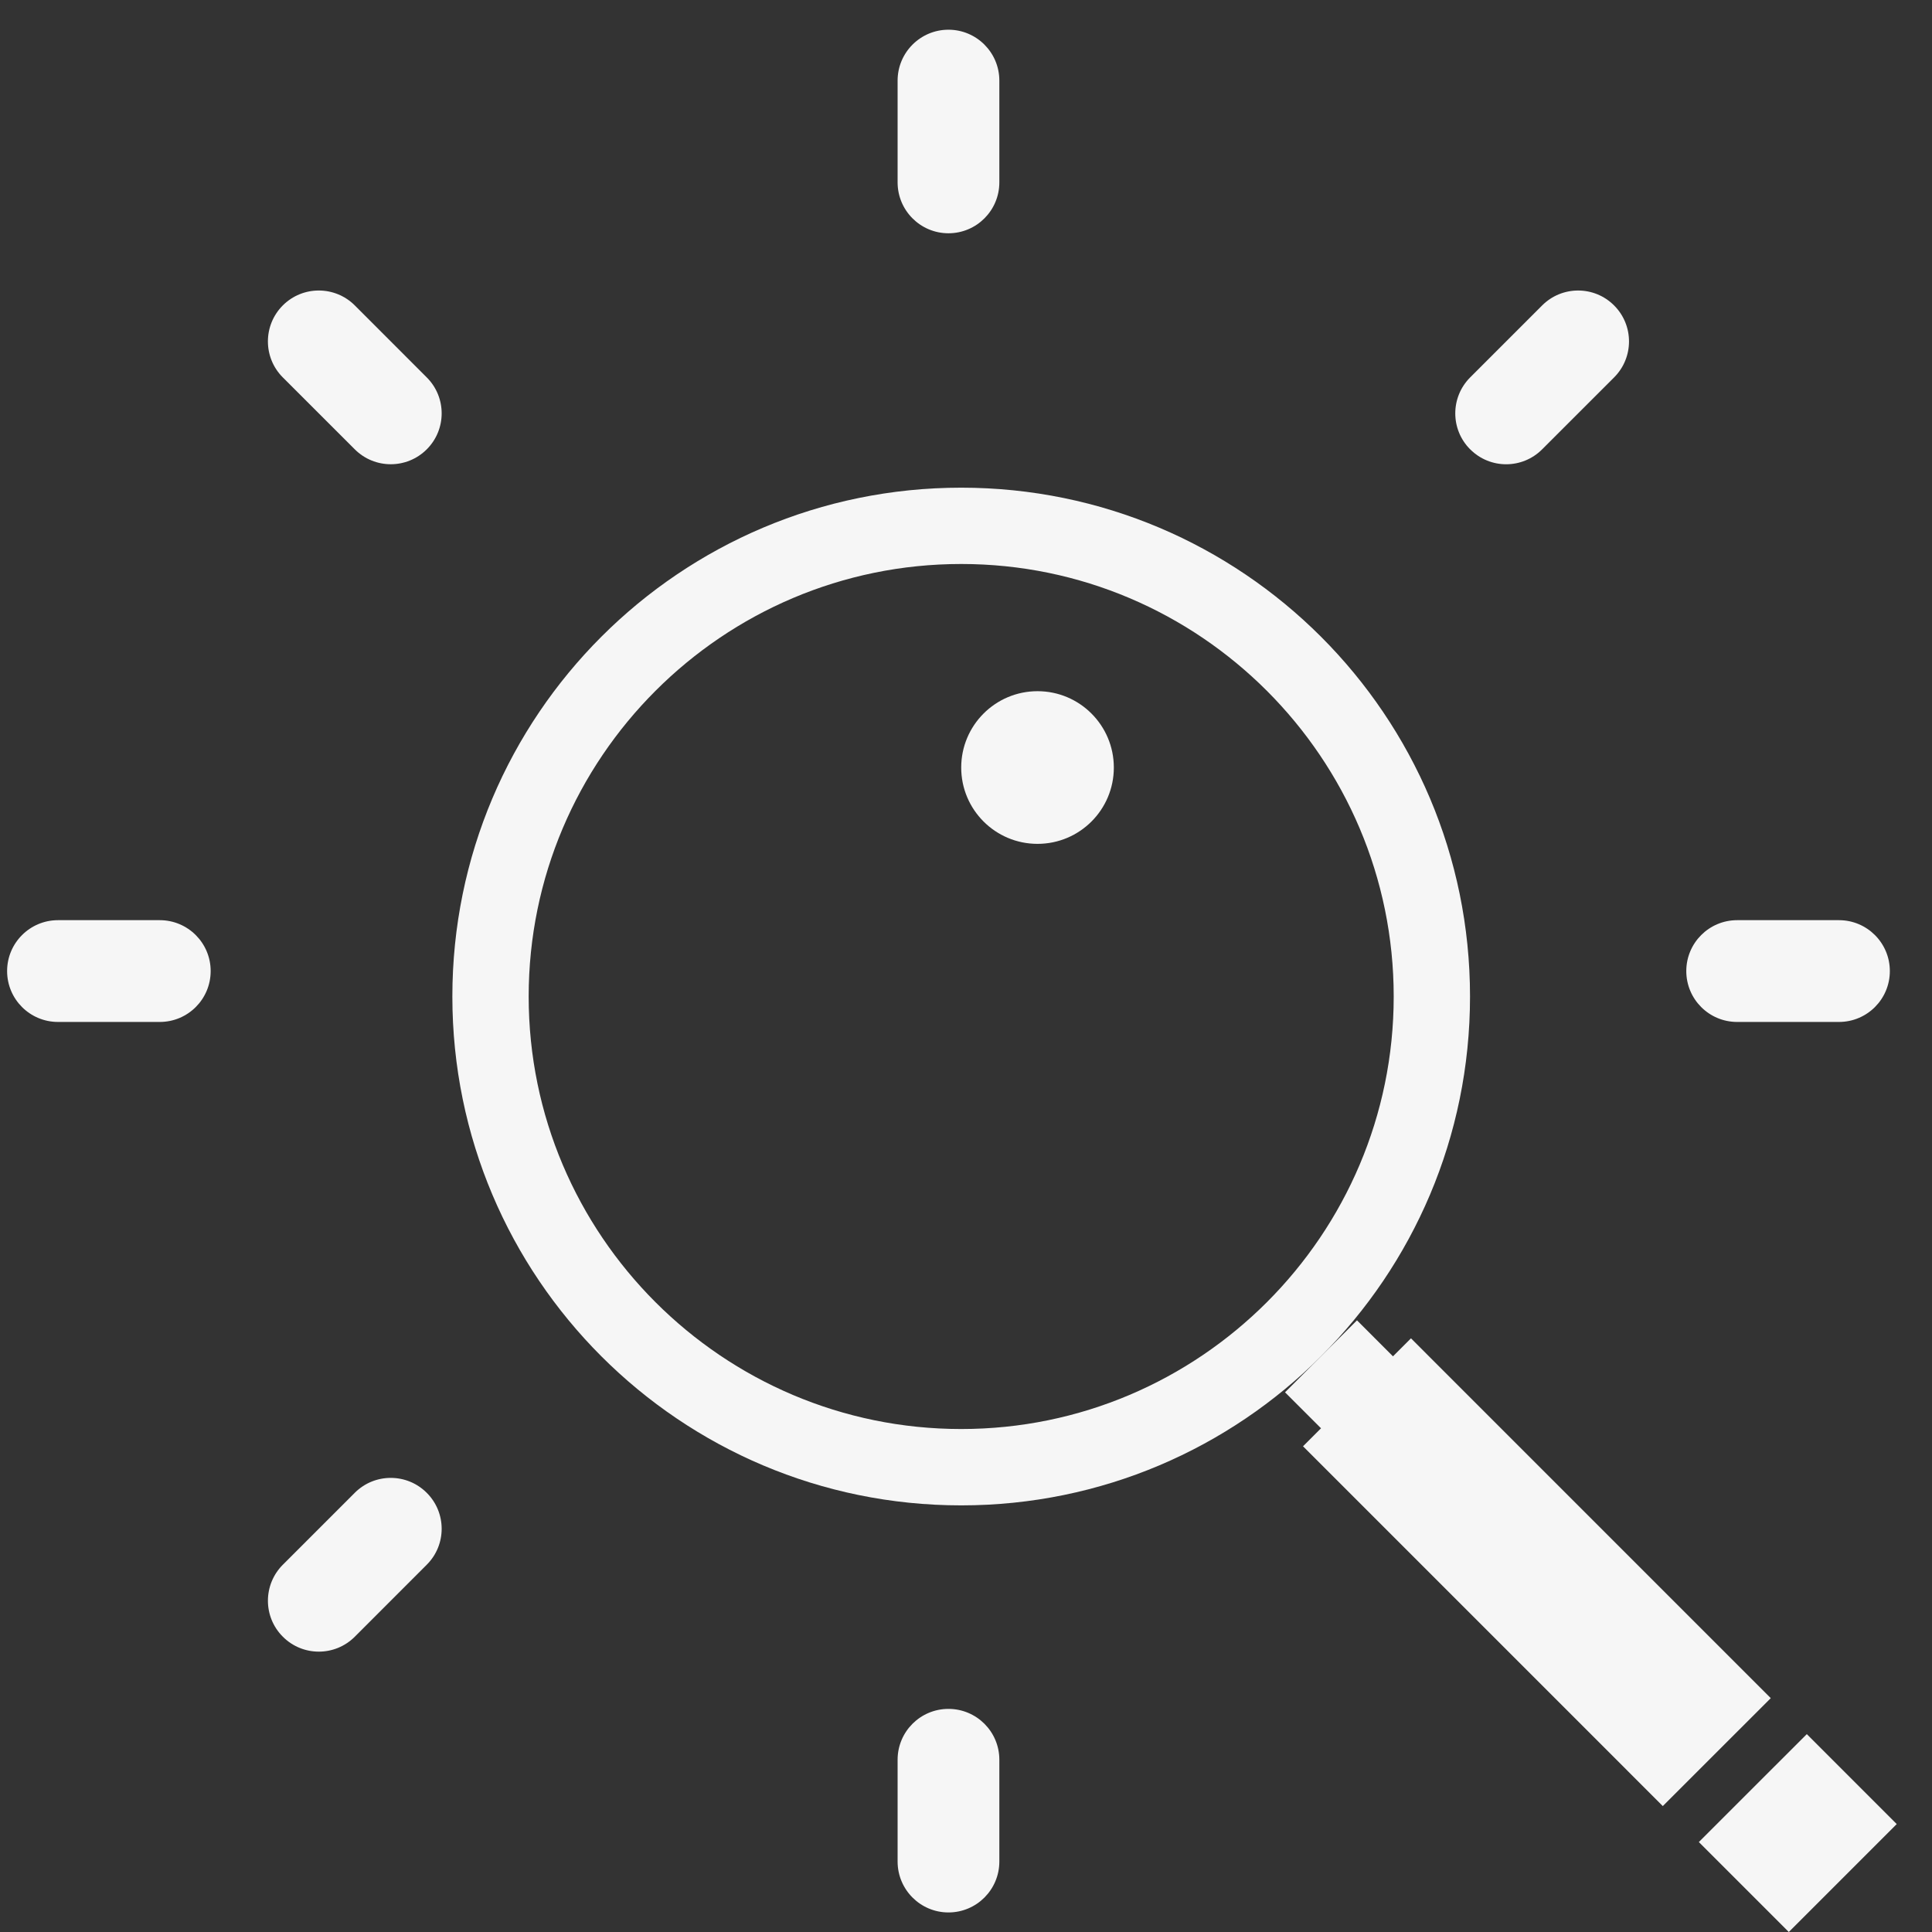 <svg width="50" height="50" viewBox="0 0 50 50" fill="none" xmlns="http://www.w3.org/2000/svg">
<rect x="0" y="0" width="50" height="50" fill="#333333" stroke="none"/>
<path d="M24.876 12.621C17.602 12.621 11.707 18.517 11.707 25.79C11.707 33.063 17.602 38.959 24.876 38.959C32.149 38.959 38.044 33.063 38.044 25.79C38.044 18.517 32.149 12.621 24.876 12.621ZM24.876 36.983C18.703 36.983 13.682 31.962 13.682 25.79C13.682 19.618 18.703 14.596 24.876 14.596C31.048 14.596 36.069 19.618 36.069 25.79C36.069 31.962 31.048 36.983 24.876 36.983Z" fill="#F6F6F6"/>
<path d="M46.294 50L49.087 47.207L46.76 44.879L43.966 47.672L46.294 50Z" fill="#F6F6F6"/>
<path d="M36.516 34.636L36.05 35.102L35.119 34.17L33.256 36.033L34.188 36.964L33.722 37.43L43.033 46.741L45.827 43.948L36.516 34.636Z" fill="#F6F6F6"/>
<path d="M26.851 21.839C27.942 21.839 28.826 20.955 28.826 19.864C28.826 18.773 27.942 17.888 26.851 17.888C25.76 17.888 24.876 18.773 24.876 19.864C24.876 20.955 25.76 21.839 26.851 21.839Z" fill="#F6F6F6"/>
<path d="M25.863 4.72C25.863 5.447 25.273 6.037 24.546 6.037C23.82 6.037 23.23 5.447 23.23 4.72V2.086C23.23 1.359 23.82 0.769 24.546 0.769C25.273 0.769 25.863 1.359 25.863 2.086V4.72Z" fill="#F6F6F6"/>
<path d="M11.044 9.767C11.559 10.281 11.559 11.115 11.044 11.629C10.53 12.143 9.696 12.143 9.182 11.629L7.319 9.767C6.805 9.253 6.805 8.419 7.319 7.904C7.833 7.39 8.667 7.39 9.182 7.904L11.044 9.767Z" fill="#F6F6F6"/>
<path d="M5.452 25.131C5.452 25.859 4.862 26.448 4.135 26.448H1.501C0.774 26.448 0.184 25.859 0.184 25.131C0.184 24.404 0.774 23.814 1.501 23.814H4.135C4.862 23.814 5.452 24.404 5.452 25.131Z" fill="#F6F6F6"/>
<path d="M11.044 38.634C11.559 39.148 11.559 39.982 11.044 40.495L9.182 42.358C8.667 42.873 7.834 42.873 7.32 42.358C6.805 41.845 6.805 41.01 7.32 40.495L9.182 38.633C9.696 38.119 10.53 38.119 11.044 38.634Z" fill="#F6F6F6"/>
<path d="M25.863 48.177C25.863 48.904 25.273 49.494 24.546 49.494C23.82 49.494 23.23 48.904 23.23 48.177V45.542C23.23 44.815 23.819 44.226 24.546 44.226C25.273 44.226 25.863 44.815 25.863 45.542V48.177Z" fill="#F6F6F6"/>
<path d="M48.909 25.131C48.909 25.859 48.319 26.448 47.593 26.448H44.957C44.23 26.448 43.641 25.859 43.641 25.131C43.641 24.404 44.23 23.814 44.957 23.814H47.593C48.319 23.814 48.909 24.404 48.909 25.131Z" fill="#F6F6F6"/>
<path d="M41.773 7.905C42.287 8.419 42.287 9.252 41.774 9.766L39.91 11.629C39.396 12.144 38.563 12.144 38.049 11.629H38.048C37.534 11.115 37.534 10.282 38.048 9.767L39.911 7.904C40.425 7.39 41.259 7.39 41.773 7.905Z" fill="#F6F6F6"/>
</svg>
